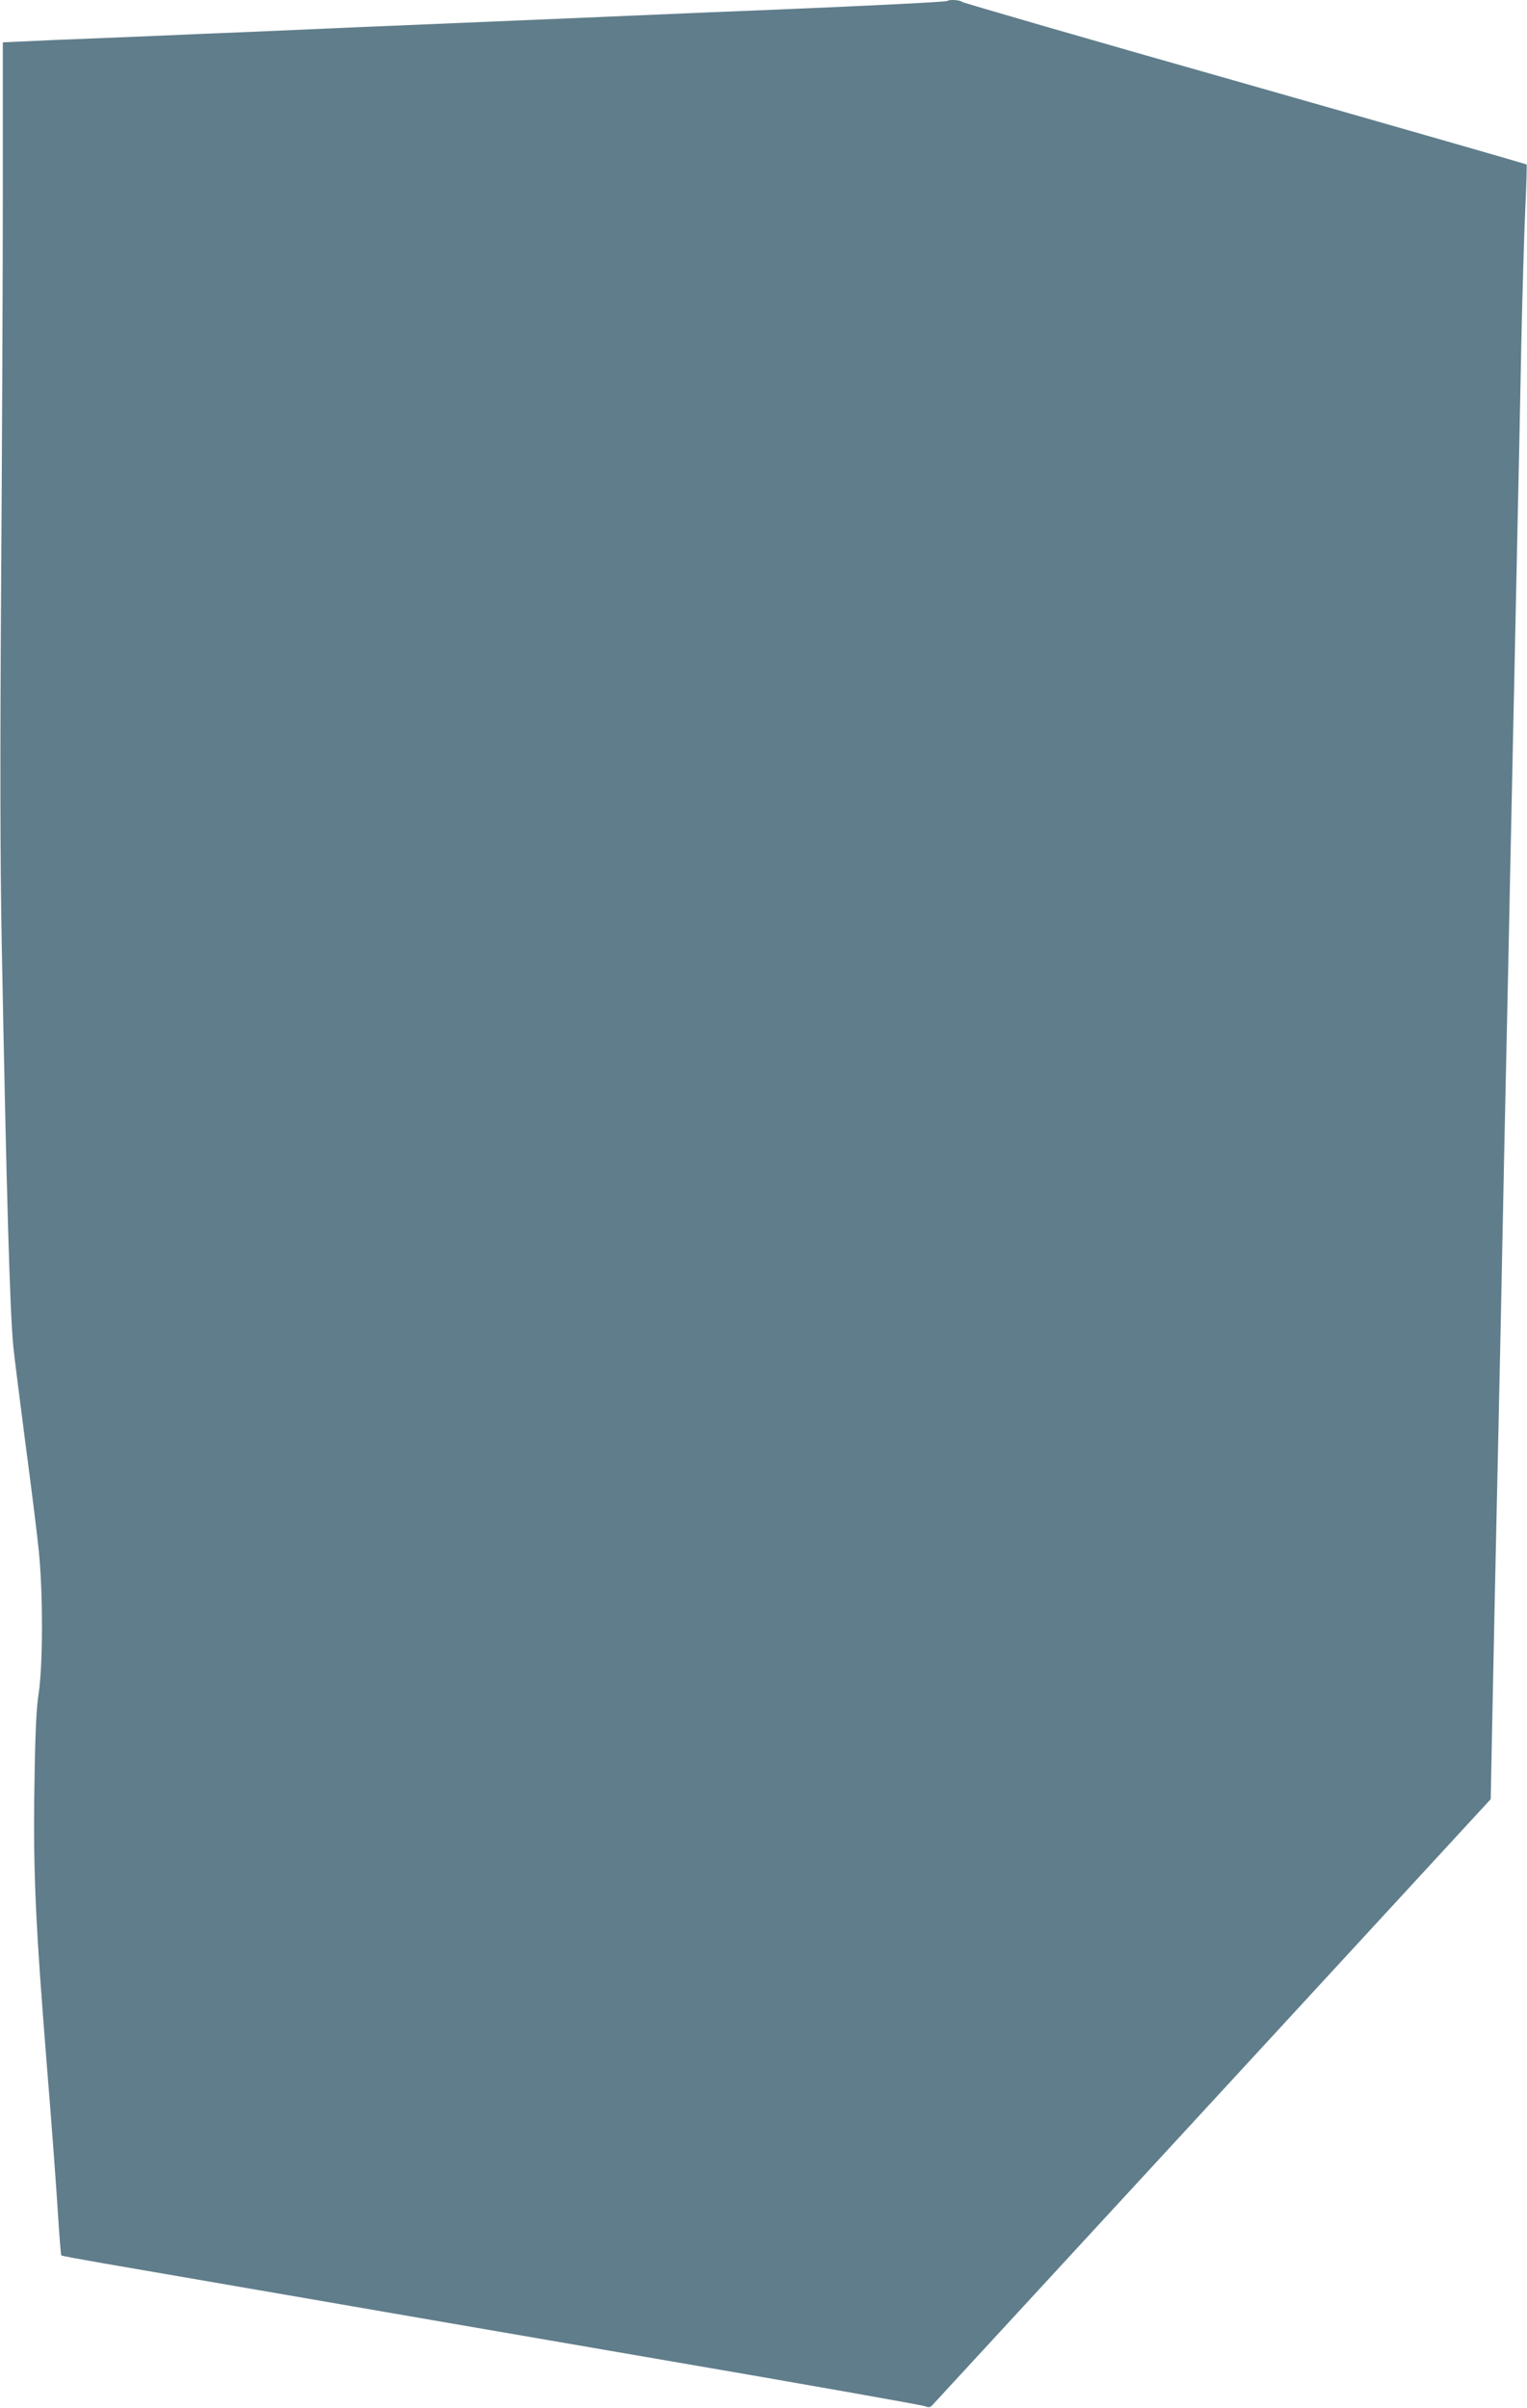 <?xml version="1.0" standalone="no"?>
<!DOCTYPE svg PUBLIC "-//W3C//DTD SVG 20010904//EN"
 "http://www.w3.org/TR/2001/REC-SVG-20010904/DTD/svg10.dtd">
<svg version="1.0" xmlns="http://www.w3.org/2000/svg"
 width="812pt" height="1280pt" viewBox="0 0 812 1280"
 preserveAspectRatio="xMidYMid meet">
<g transform="translate(0,1280) scale(0.1,-0.1)"
fill="#607d8b" stroke="none">
<path d="M5038 12795 c-4 -5 -404 -25 -883 -45 -253 -10 -494 -20 -955 -40
-243 -10 -561 -24 -950 -40 -237 -10 -461 -19 -930 -40 -124 -5 -349 -14 -500
-21 -151 -6 -394 -16 -540 -22 l-265 -12 0 -780 c0 -429 -4 -1372 -9 -2095 -6
-924 -5 -1490 3 -1905 26 -1373 44 -1972 62 -2155 6 -58 35 -288 64 -511 30
-224 62 -481 71 -570 23 -223 23 -613 -1 -764 -12 -82 -18 -207 -22 -494 -7
-456 6 -730 67 -1491 26 -319 47 -602 61 -820 6 -96 13 -177 15 -179 2 -3 102
-21 222 -42 271 -47 1179 -203 1327 -229 61 -11 765 -132 1565 -270 800 -137
1466 -255 1479 -261 20 -8 28 -7 41 8 17 18 2659 2884 2861 3104 l106 115 7
354 c4 195 11 546 16 780 5 234 14 646 20 915 6 270 15 699 20 955 5 256 14
683 20 950 6 267 15 692 20 945 12 557 26 1233 40 1885 6 267 15 701 20 965 6
264 15 583 21 708 6 126 9 230 7 233 -3 2 -677 196 -1499 430 -822 233 -1498
429 -1503 434 -10 10 -69 14 -78 5z"/>
</g>
</svg>
